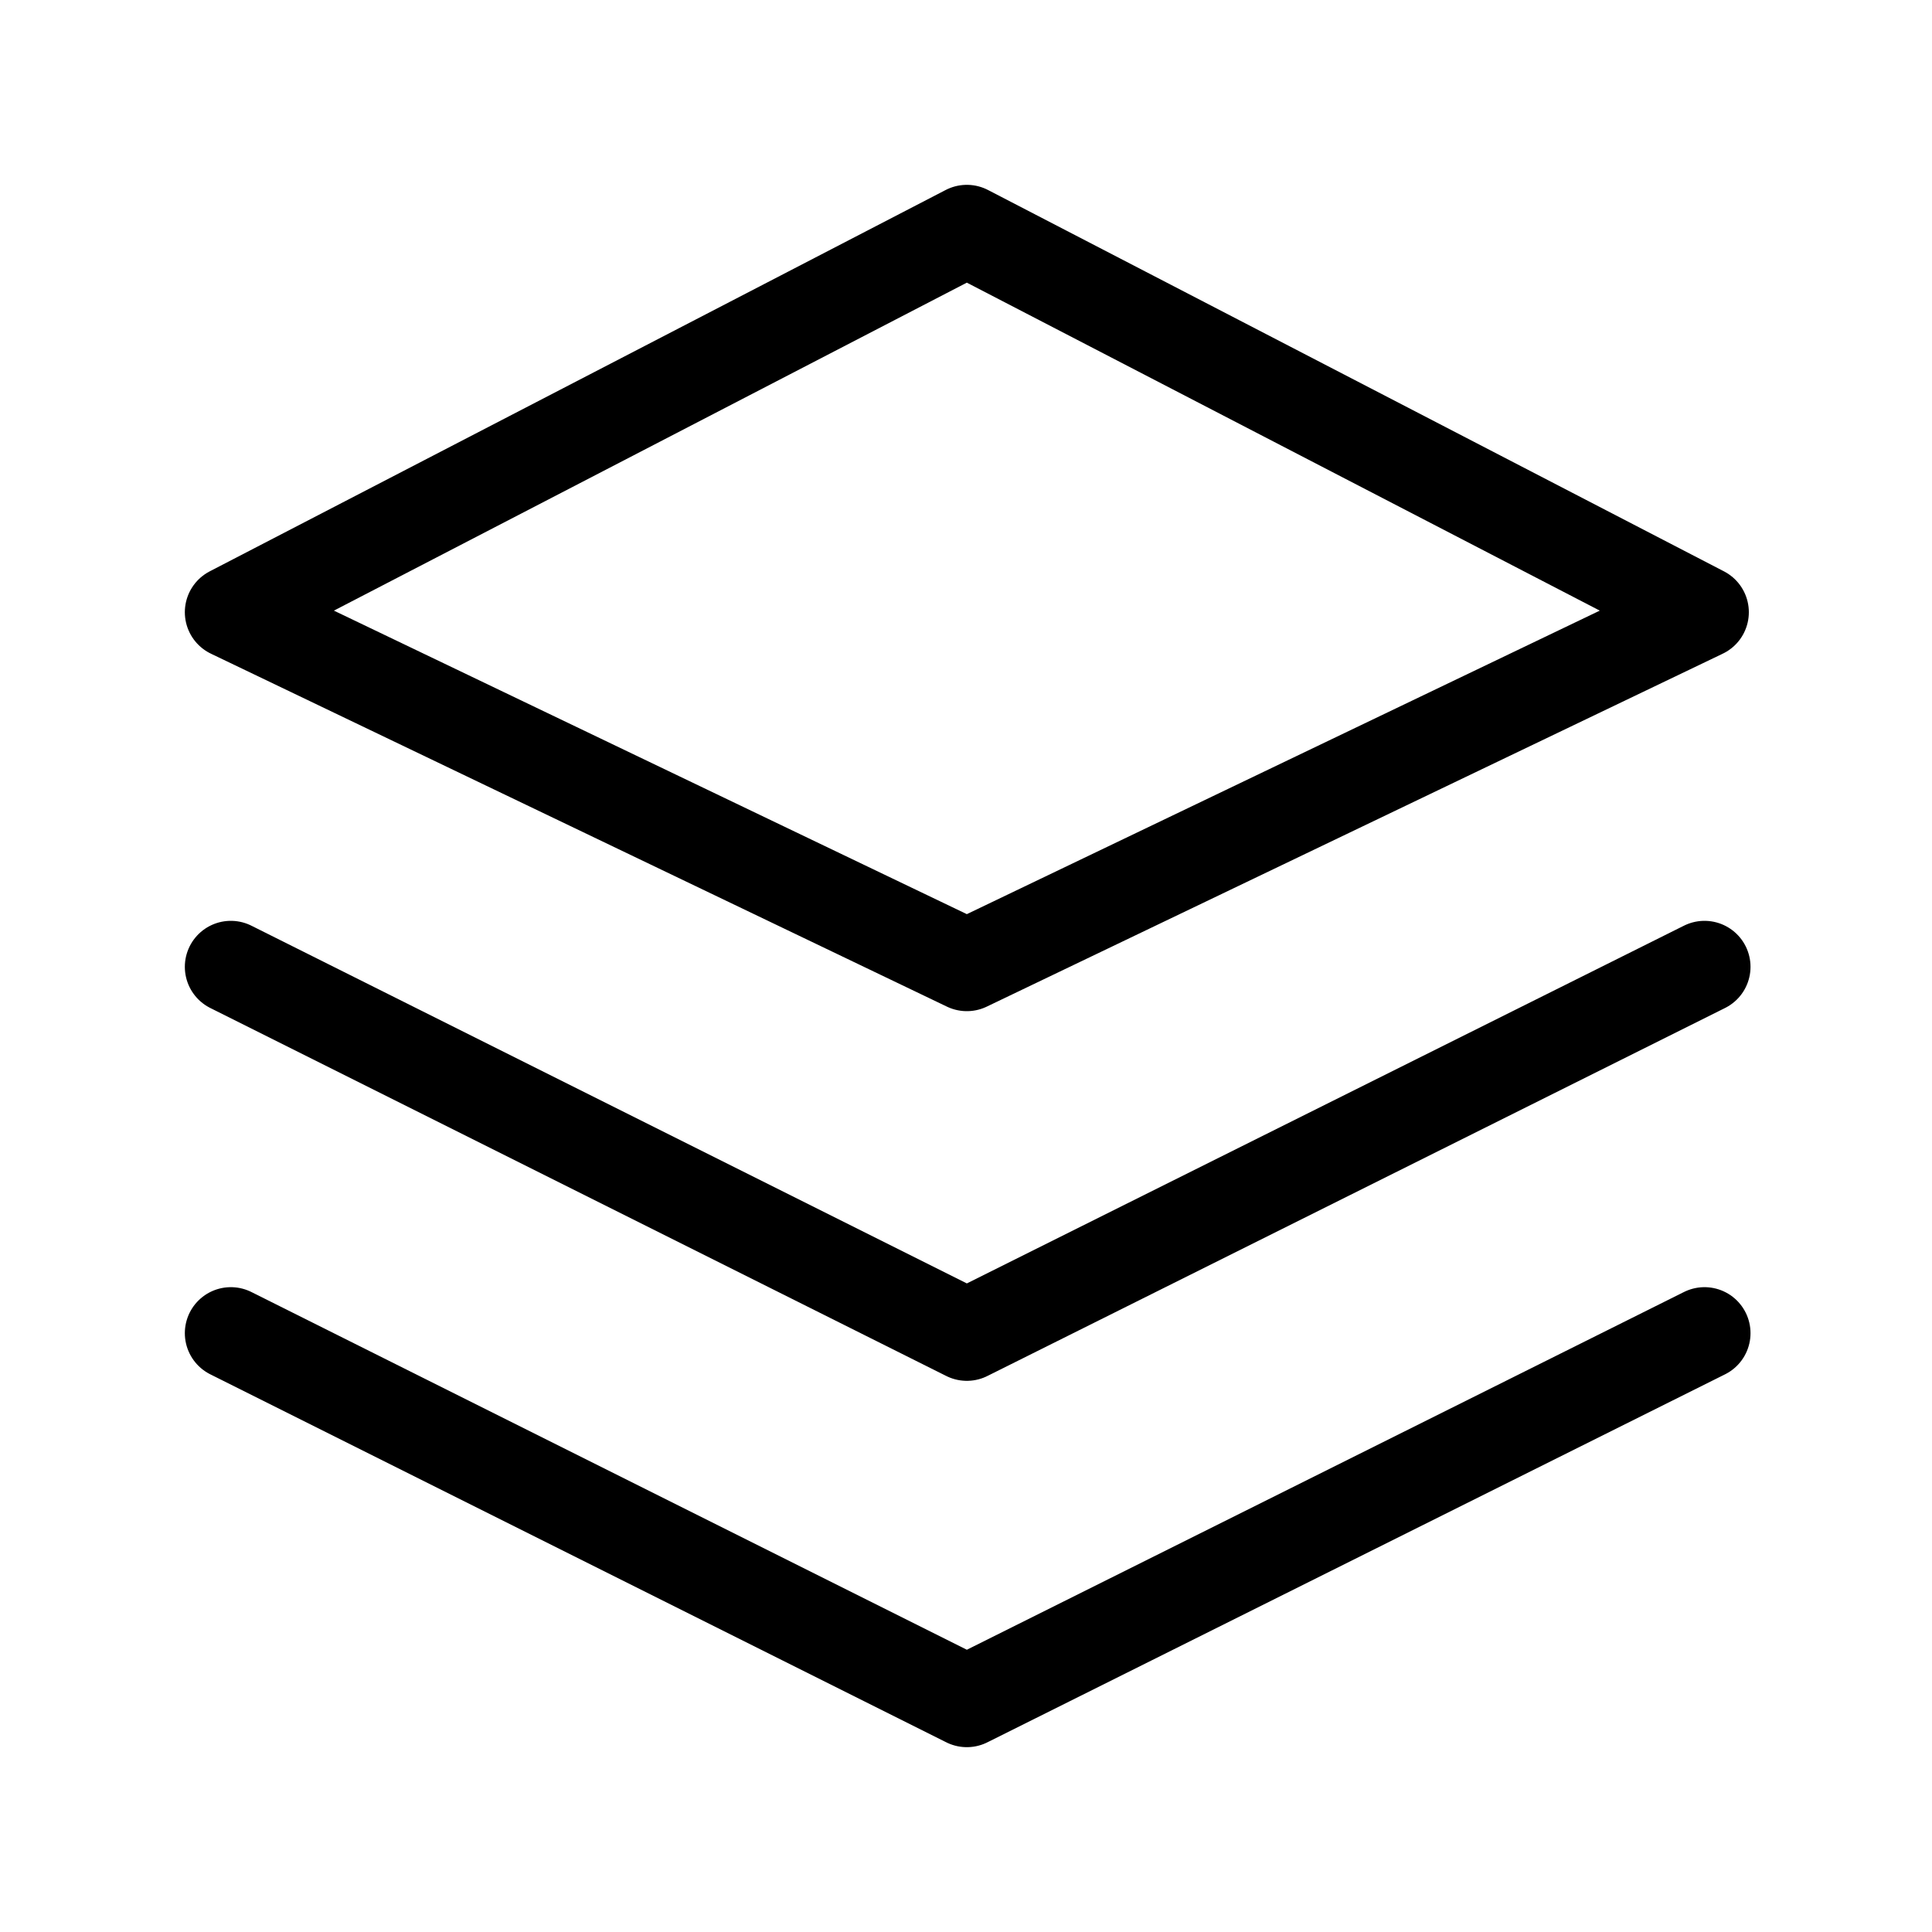 <svg width="44" height="44" viewBox="0 0 1.155 1.155" xmlns="http://www.w3.org/2000/svg"><path d="m0.138 0.578 0.44 0.22 0.441 -0.22M0.138 0.797l0.44 0.22 0.441 -0.22M0.138 0.366l0.44 0.211 0.44 -0.211L0.578 0.138z" fill="none" stroke="#000" stroke-linecap="round" stroke-linejoin="round" stroke-width="0.055"/></svg>